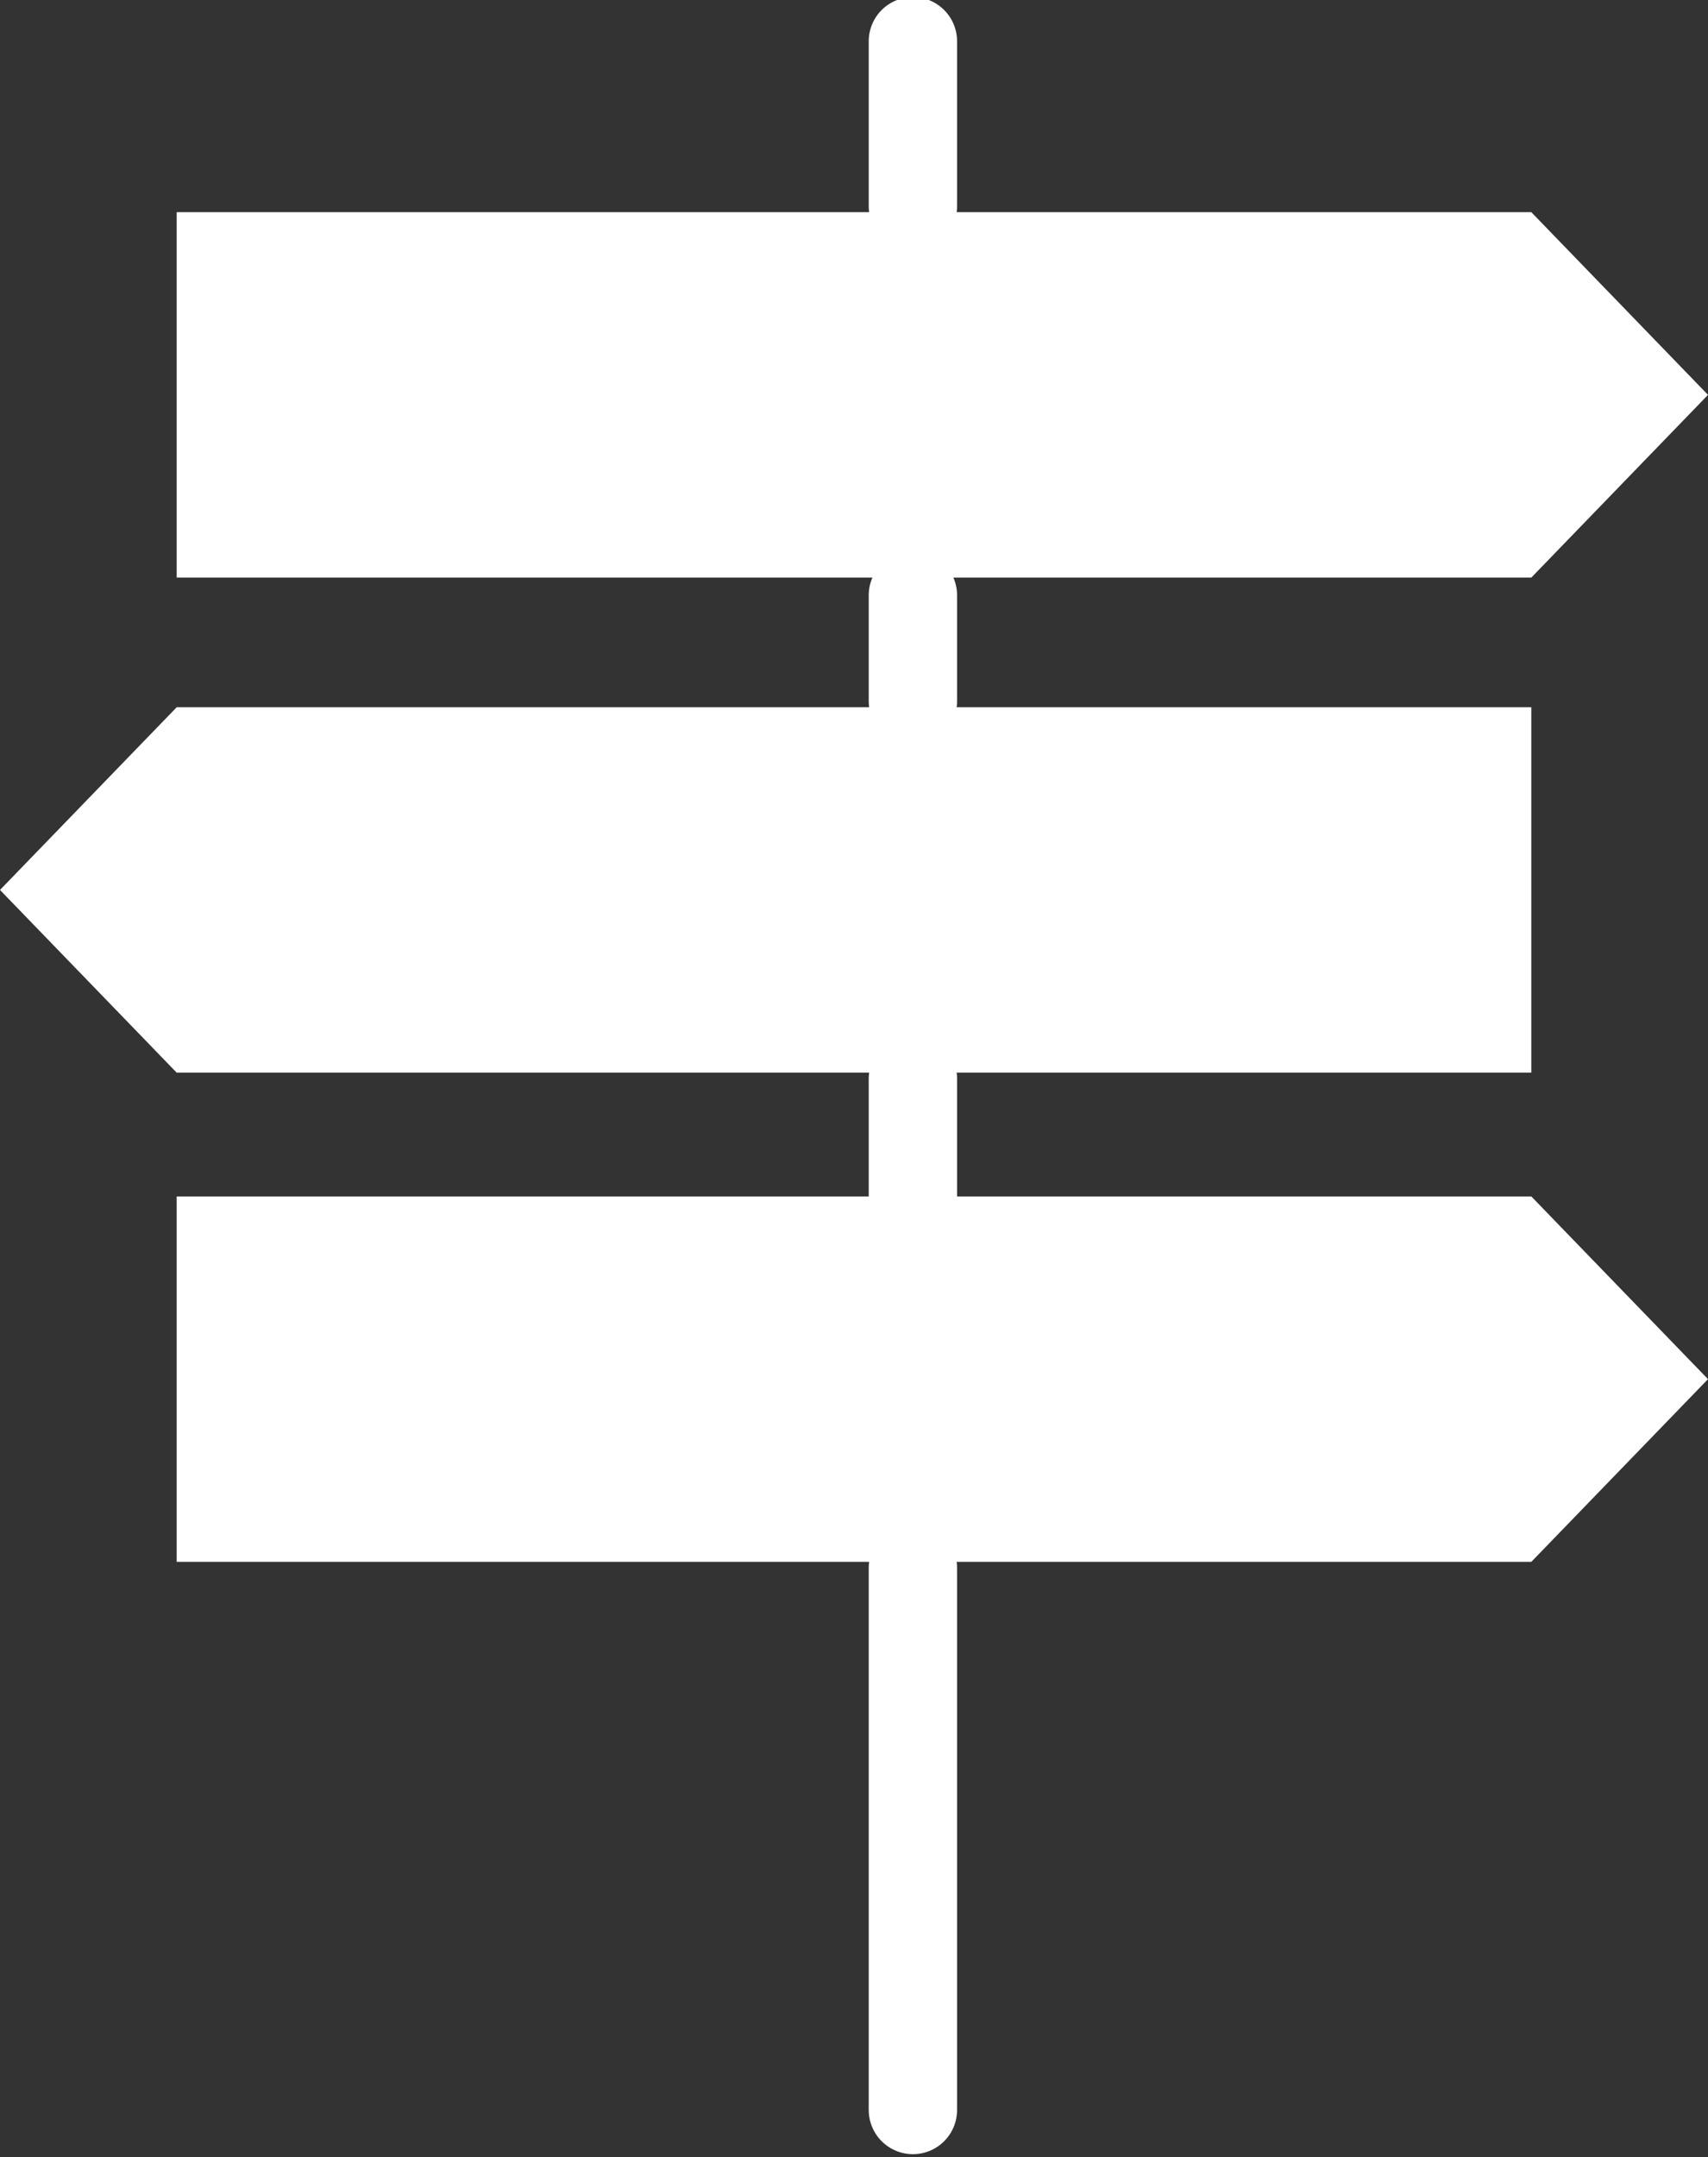 <?xml version="1.0" encoding="UTF-8"?>
<svg id="_レイヤー_1" data-name="レイヤー_1" xmlns="http://www.w3.org/2000/svg" version="1.1" viewBox="0 0 29 36.6">
  <rect x="0" y="0" width="29" height="36.6" fill="#333333" stroke="none"/>
  <!-- Generator: Adobe Illustrator 29.8.3, SVG Export Plug-In . SVG Version: 2.1.1 Build 3)  -->
  <polygon points="26 26.5 3 26.5 3 20.3 26 20.3 29 23.4 26 26.5" fill="#fff"/>
  <polygon points="3 18.2 26 18.2 26 12 3 12 0 15.1 3 18.2" fill="#fff"/>
  <polygon points="26 9.8 3 9.8 3 3.6 26 3.6 29 6.7 26 9.8" fill="#fff"/>
  <line x1="15.5" y1="26.6" x2="15.5" y2="35.8" fill="none" stroke="#fff" stroke-linecap="round" stroke-linejoin="round" stroke-width="1.5"/>
  <line x1="15.5" y1=".7" x2="15.5" y2="3.5" fill="none" stroke="#fff" stroke-linecap="round" stroke-linejoin="round" stroke-width="1.5"/>
  <line x1="15.5" y1="10.1" x2="15.5" y2="11.9" fill="none" stroke="#fff" stroke-linecap="round" stroke-linejoin="round" stroke-width="1.5"/>
  <line x1="15.5" y1="18.3" x2="15.5" y2="20.3" fill="none" stroke="#fff" stroke-linecap="round" stroke-linejoin="round" stroke-width="1.5"/>
</svg>